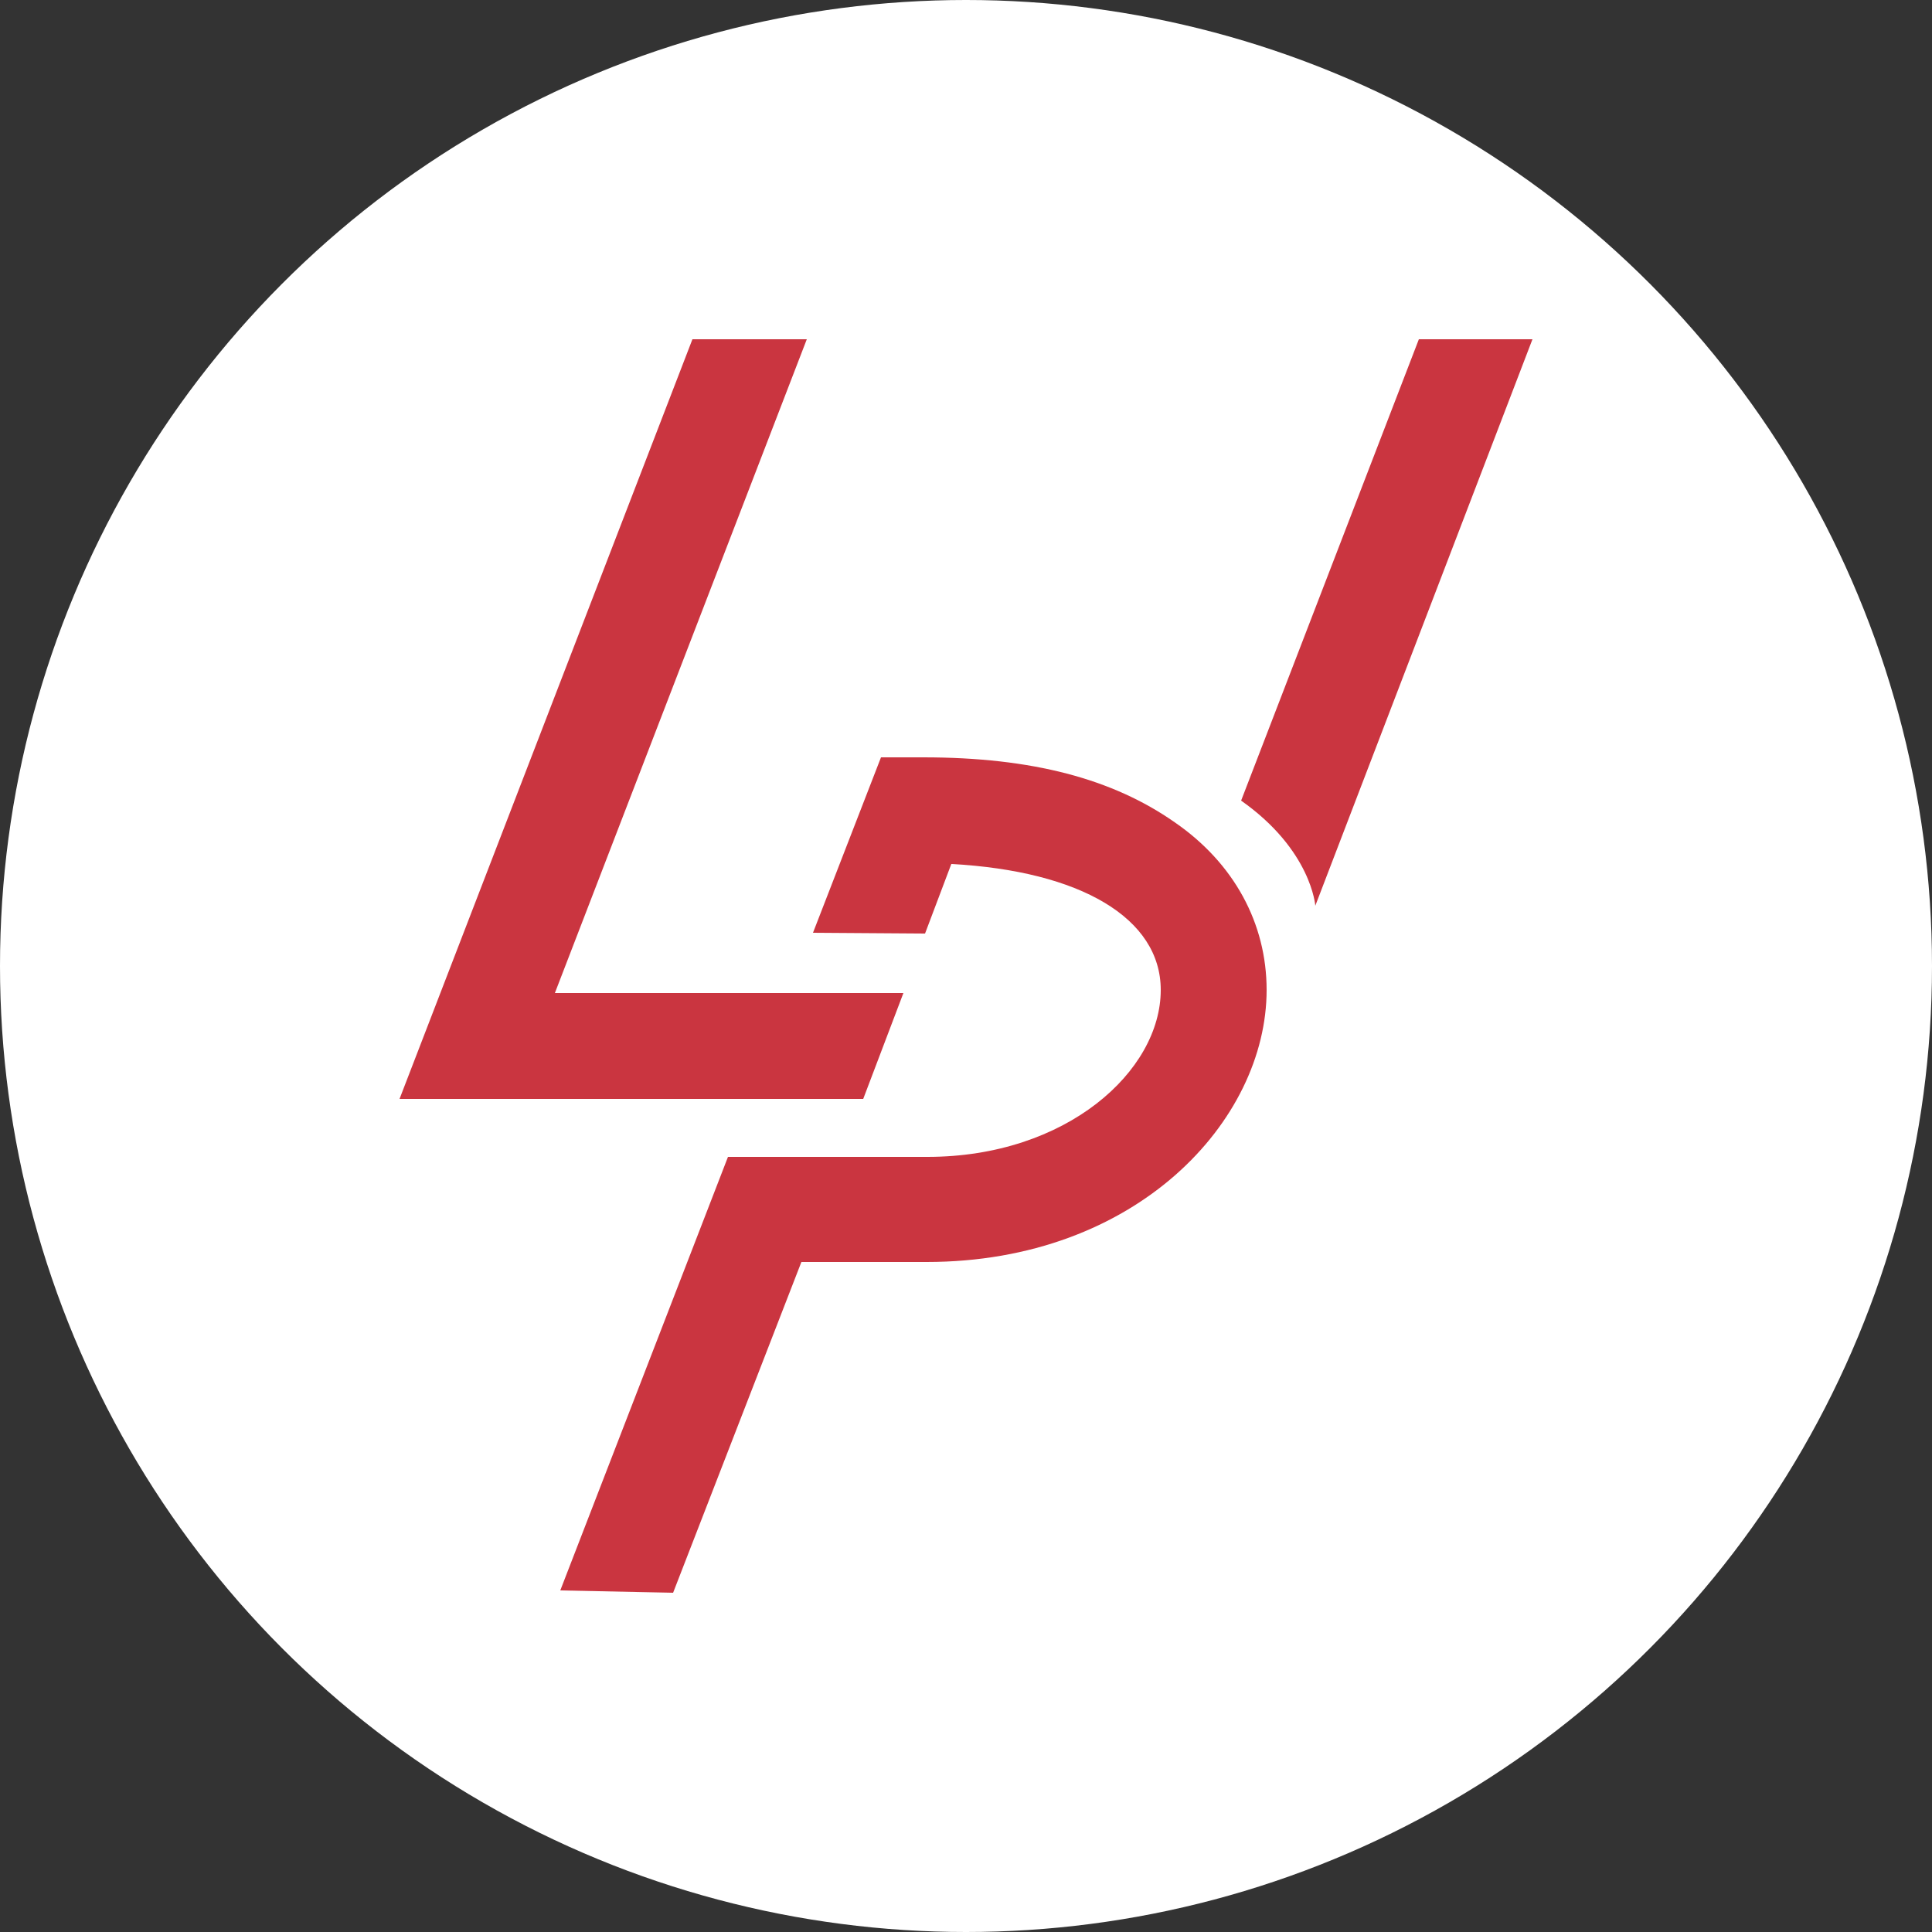 <?xml version="1.0" encoding="utf-8"?>
<!-- Generator: Adobe Illustrator 27.0.0, SVG Export Plug-In . SVG Version: 6.00 Build 0)  -->
<svg version="1.1" id="Layer_14_copy" xmlns="http://www.w3.org/2000/svg" xmlns:xlink="http://www.w3.org/1999/xlink" x="0px"
	 y="0px" viewBox="0 0 250 250" style="enable-background:new 0 0 250 250;" xml:space="preserve">
<rect x="0" y="0" width="250" height="250" fill="#333333" stroke="none"/>
<style type="text/css">
	.st0{fill:#FFFFFF;}
	.st1{fill:#CA3540;}
</style>
<circle class="st0" cx="125" cy="125" r="125"/>
<polygon class="st1" points="111.7,142.2 51.7,142.2 89.6,43.9 104.4,43.9 71.8,128.5 116.9,128.5 "/>
<path class="st1" d="M87.1,206.1l-14.6-0.3l21.7-56.1H120c18,0,30.2-11.1,30.2-21.6c0-9.3-10.4-15.4-27.1-16.3l-3.4,9l-14.5-0.1
	l8.8-22.7h5.5c14.1,0,24.5,2.8,32.5,8.4c7.7,5.3,11.9,13.1,11.9,21.7c0,16.9-16.8,35.2-44,35.2h-16.2L87.1,206.1L87.1,206.1z"/>
<path class="st1" d="M160.6,103.6l23-59.7h14.7l-28.1,73.3C170.2,117.2,169.7,110,160.6,103.6z"/>
</svg>
